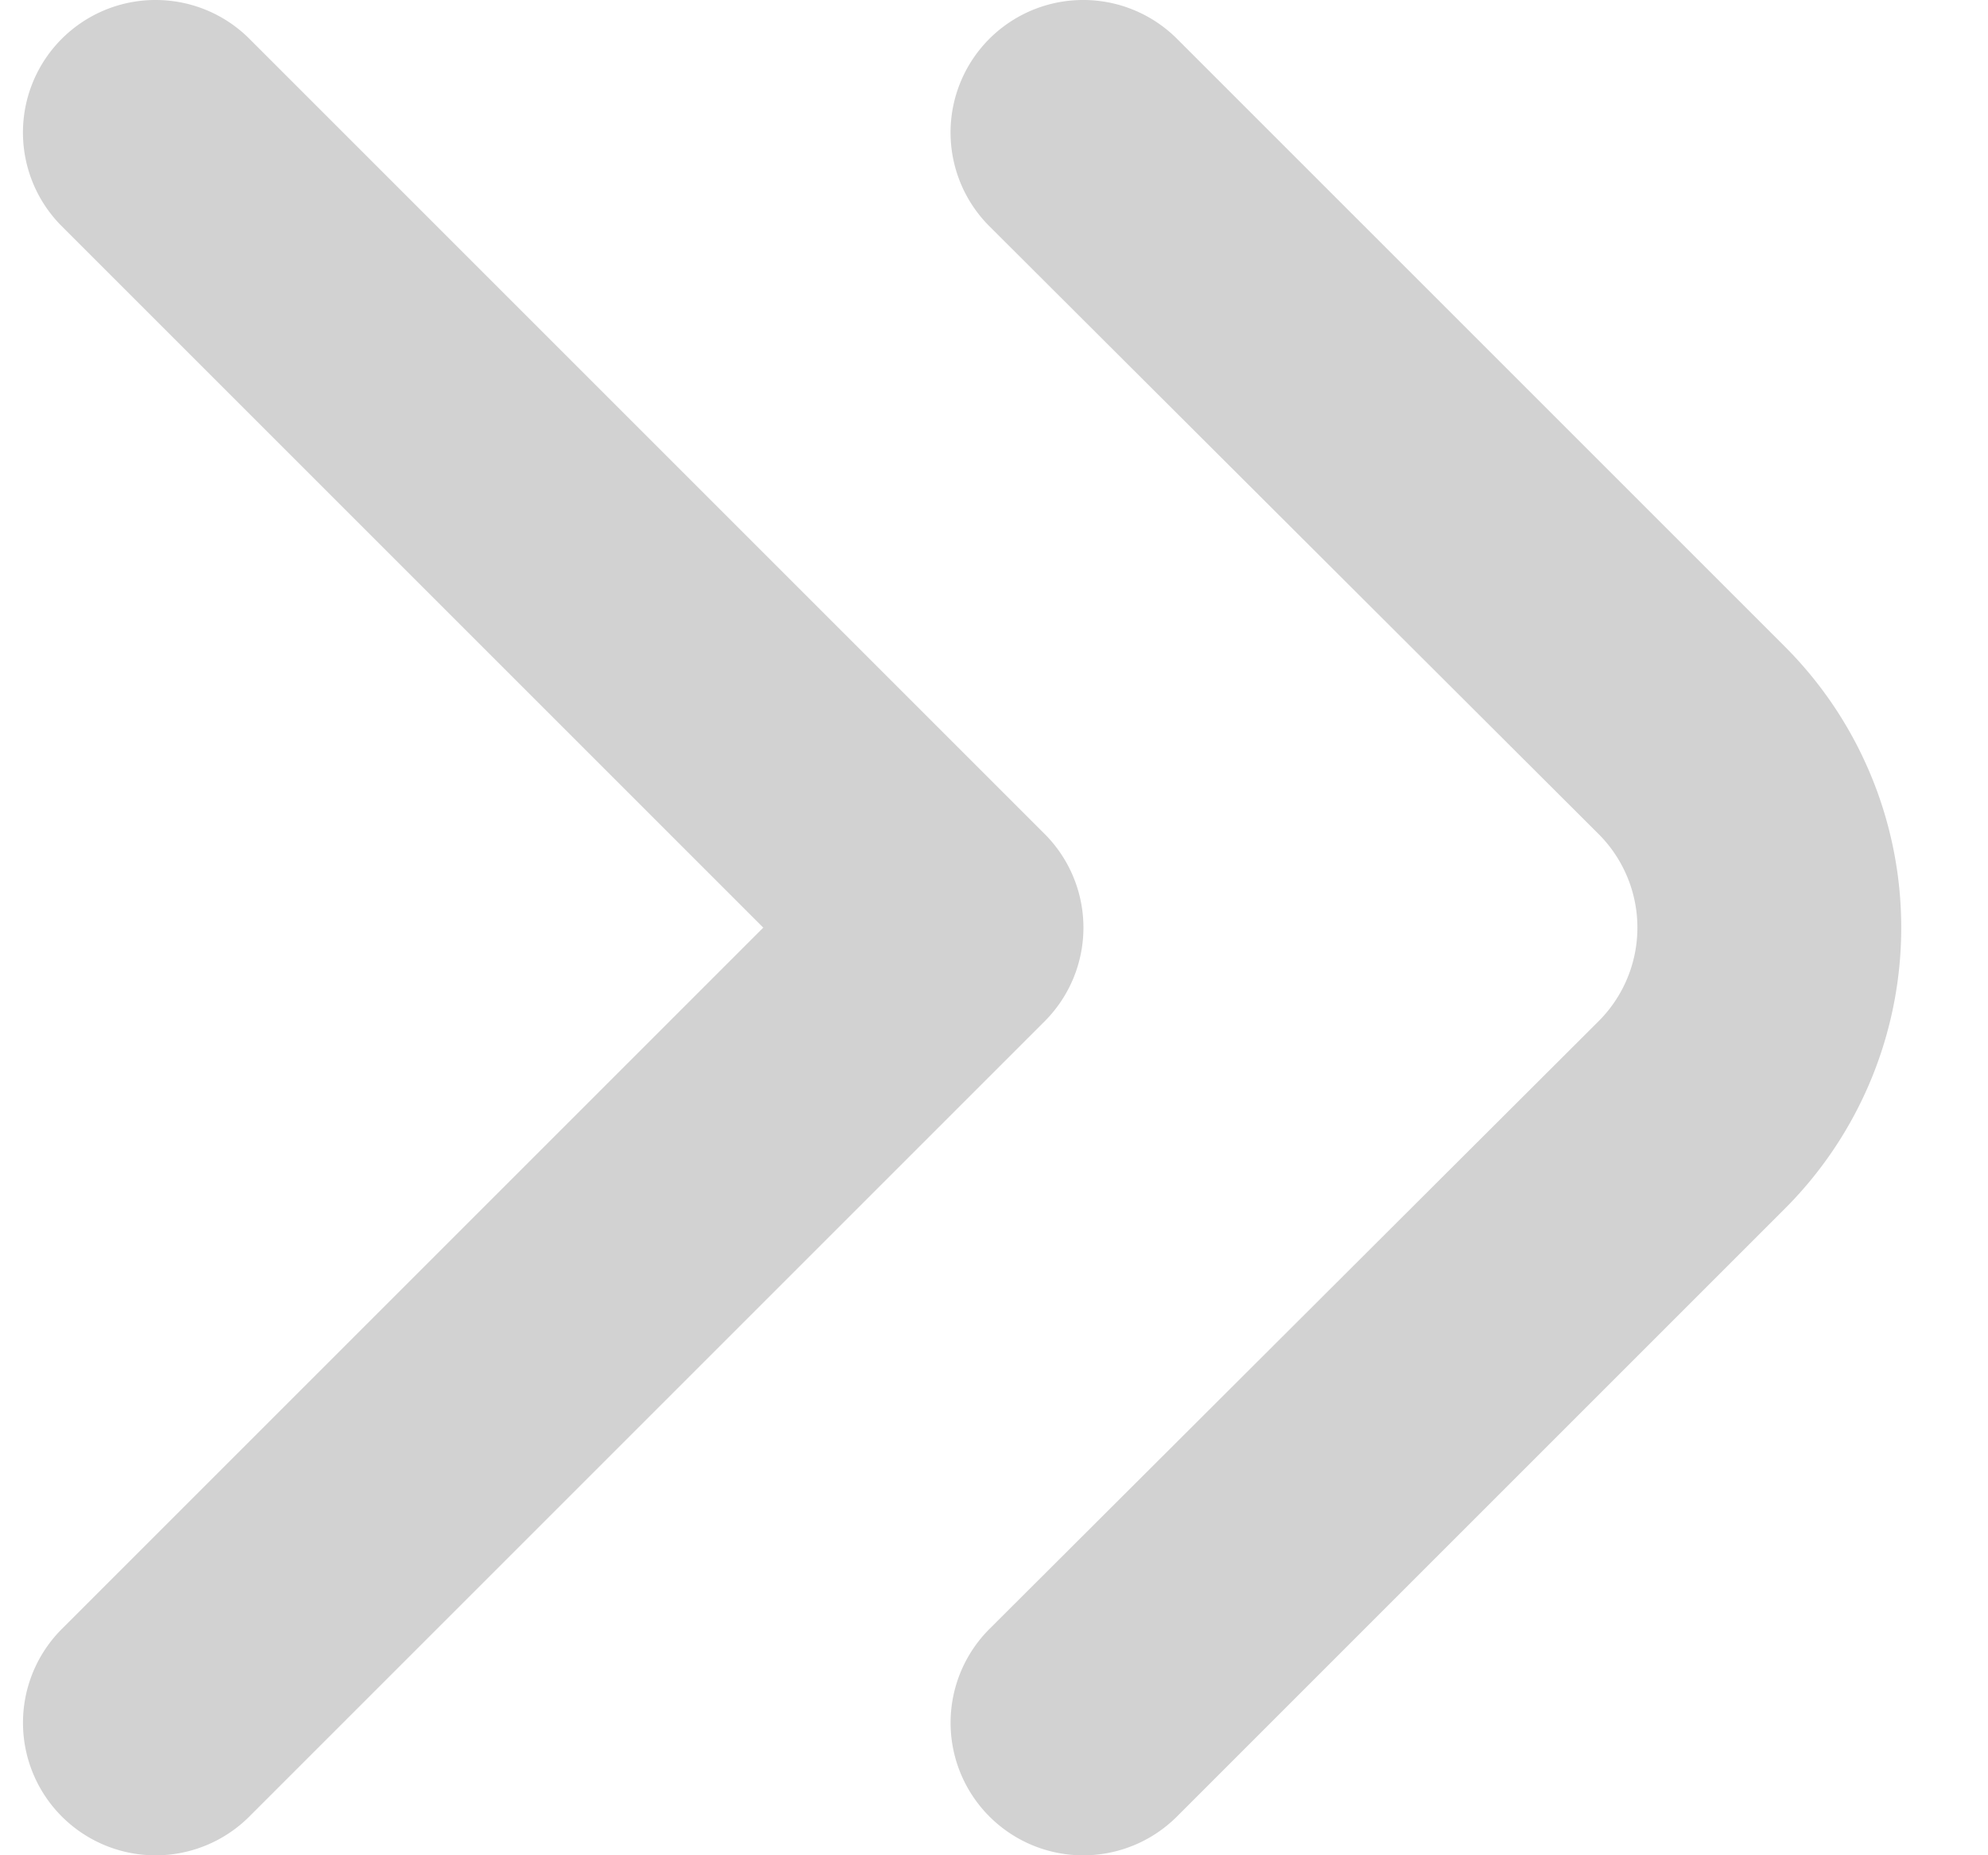 <svg width="15" height="14" viewBox="0 0 15 14" fill="none" xmlns="http://www.w3.org/2000/svg"><path d="M8.178 0a1 1 0 01.7.29l4.59 4.59a3 3 0 010 4.24l-4.59 4.59a1 1 0 11-1.41-1.42l4.59-4.58a.998.998 0 000-1.42l-4.59-4.58A1 1 0 018.178 0z" fill="#D2D2D2"/><path d="M1.179 0a1 1 0 01.7.29l6 6a1 1 0 010 1.42l-6 6a1 1 0 11-1.41-1.42L5.759 7 .469 1.71A1 1 0 011.179 0z" fill="#D2D2D2"/></svg>